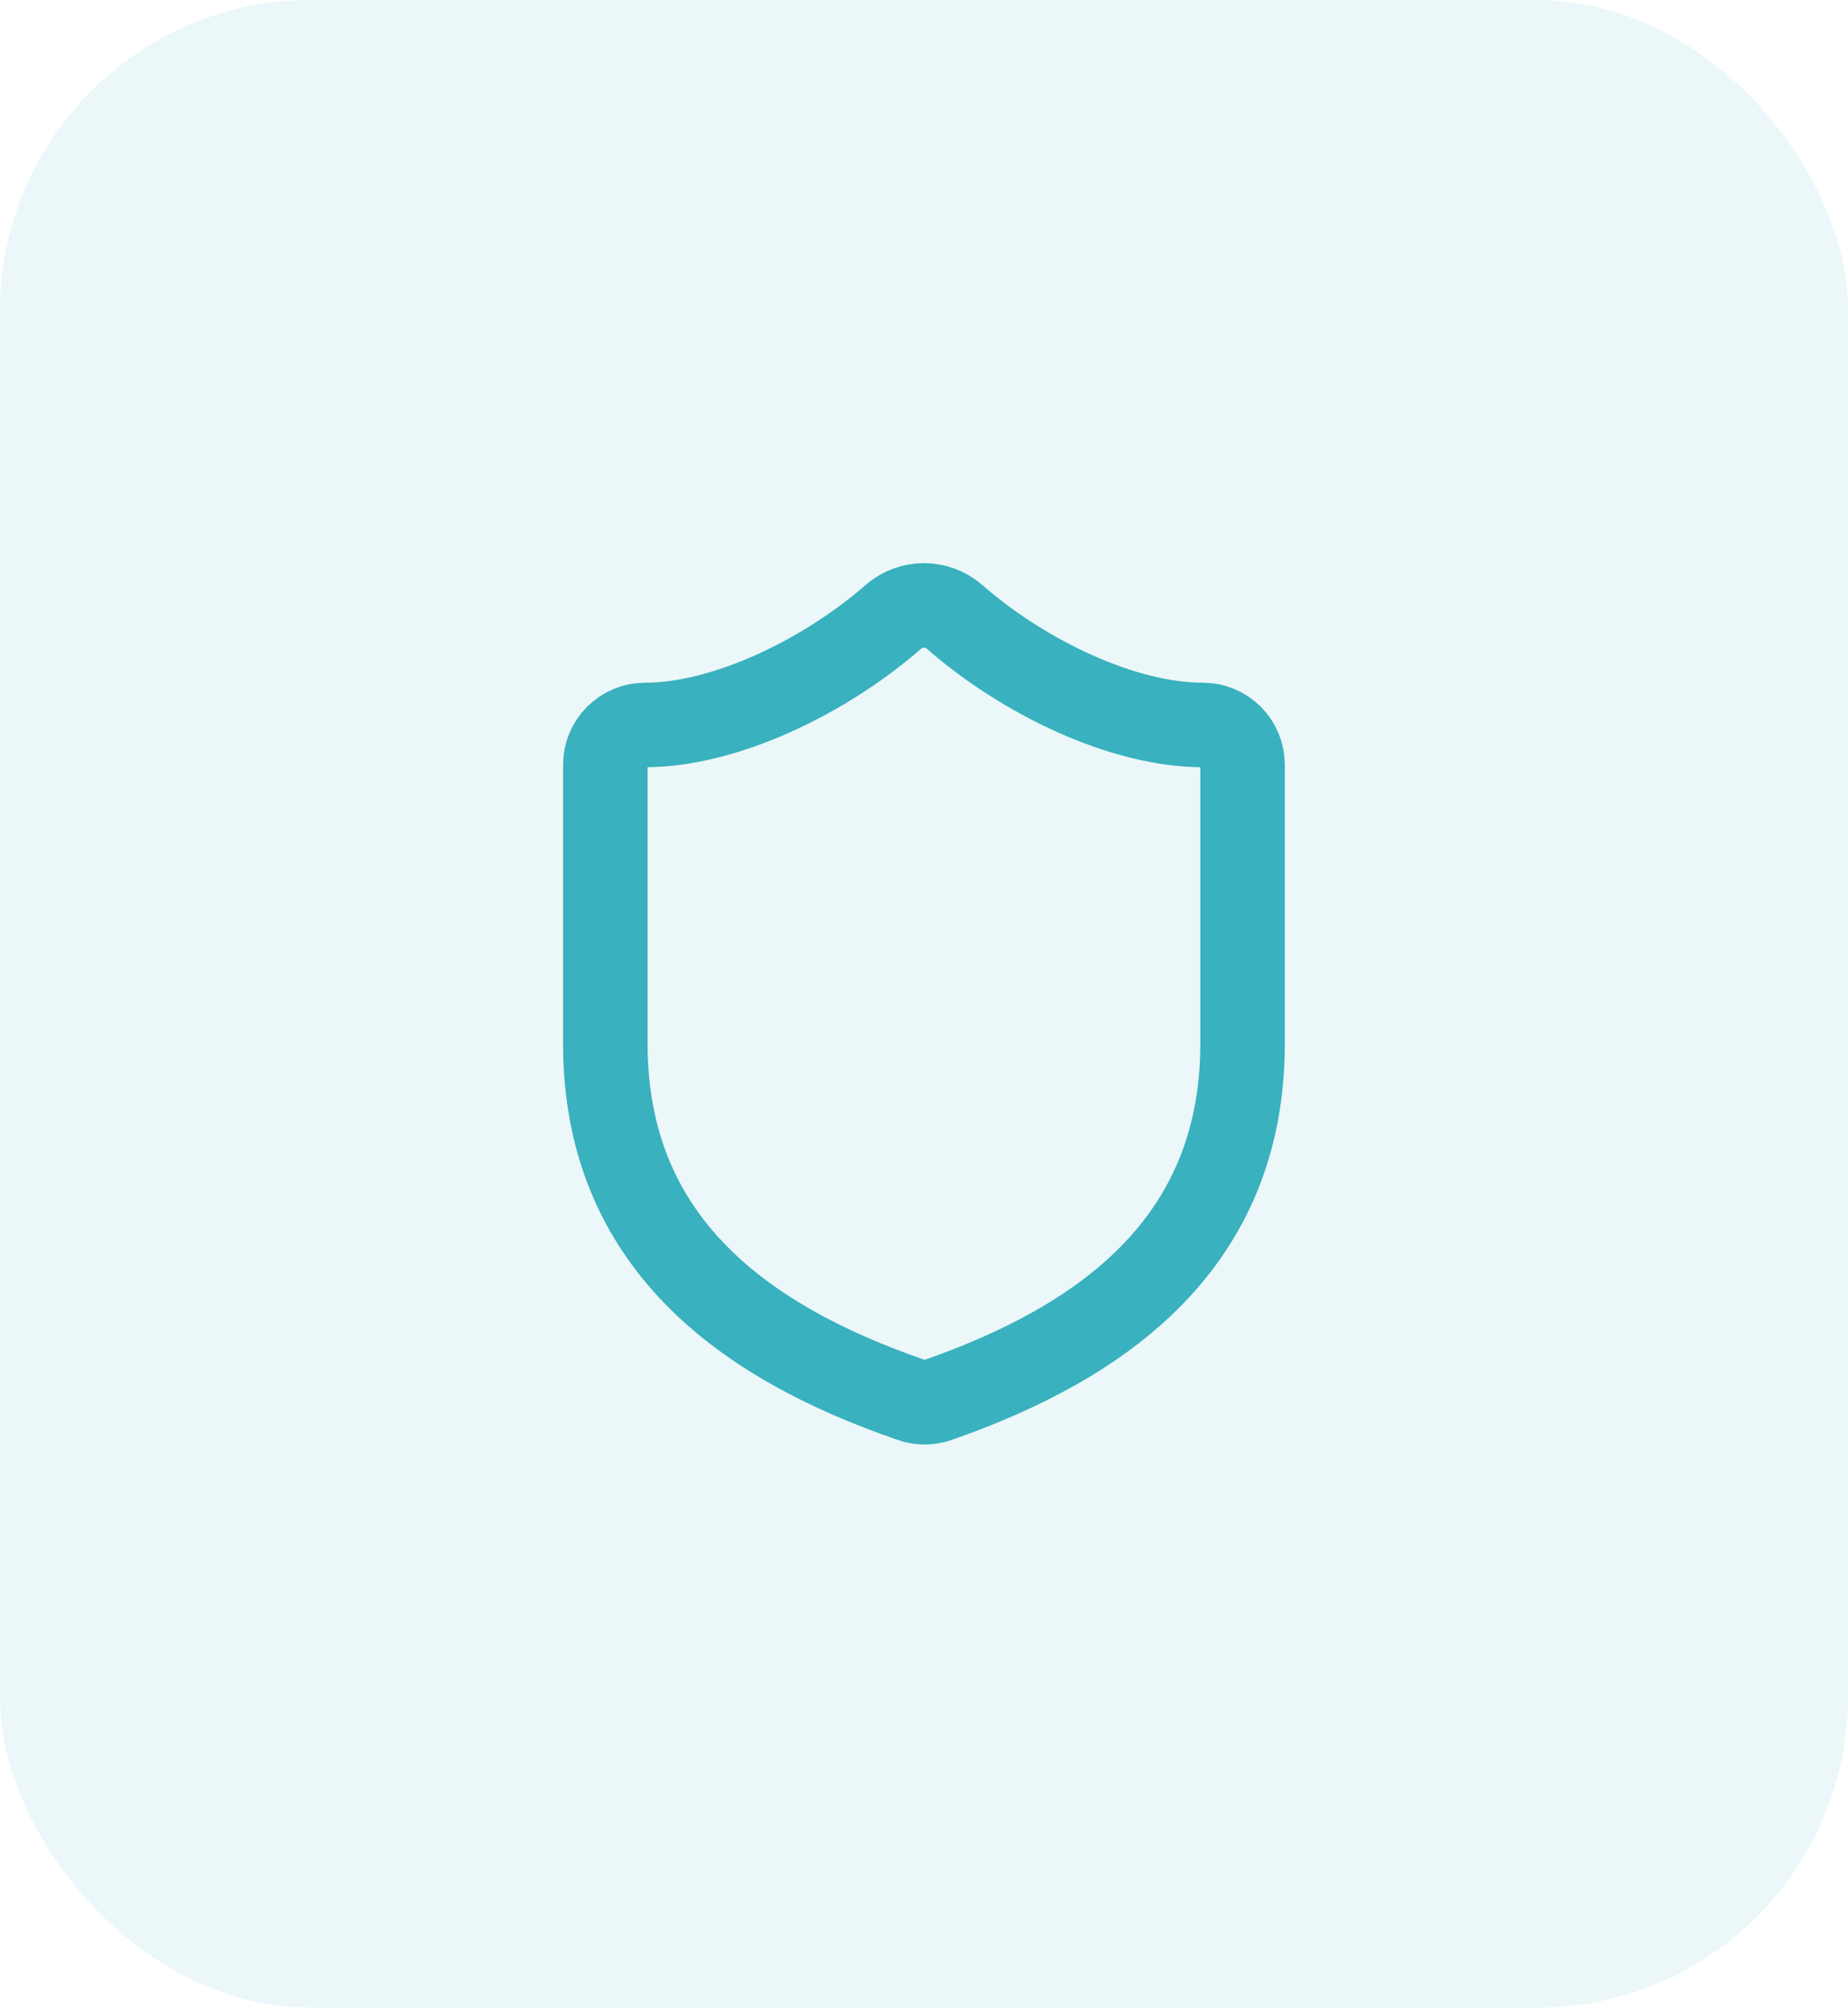 <svg width="58" height="63" viewBox="0 0 58 63" fill="none" xmlns="http://www.w3.org/2000/svg">
<rect width="58" height="63" rx="9.76" fill="#39B1BE" fill-opacity="0.1"/>
<path d="M38.998 32.749C38.998 38.999 34.623 42.124 29.423 43.936C29.151 44.029 28.855 44.024 28.585 43.924C23.373 42.124 18.998 38.999 18.998 32.749V23.999C18.998 23.667 19.13 23.349 19.364 23.115C19.599 22.88 19.916 22.749 20.248 22.749C22.748 22.749 25.873 21.249 28.048 19.349C28.313 19.122 28.65 18.998 28.998 18.998C29.346 18.998 29.683 19.122 29.948 19.349C32.136 21.261 35.248 22.749 37.748 22.749C38.08 22.749 38.398 22.88 38.632 23.115C38.866 23.349 38.998 23.667 38.998 23.999V32.749Z" stroke="#39B1BE" stroke-width="2.652" stroke-linecap="round" stroke-linejoin="round"/>
</svg>
